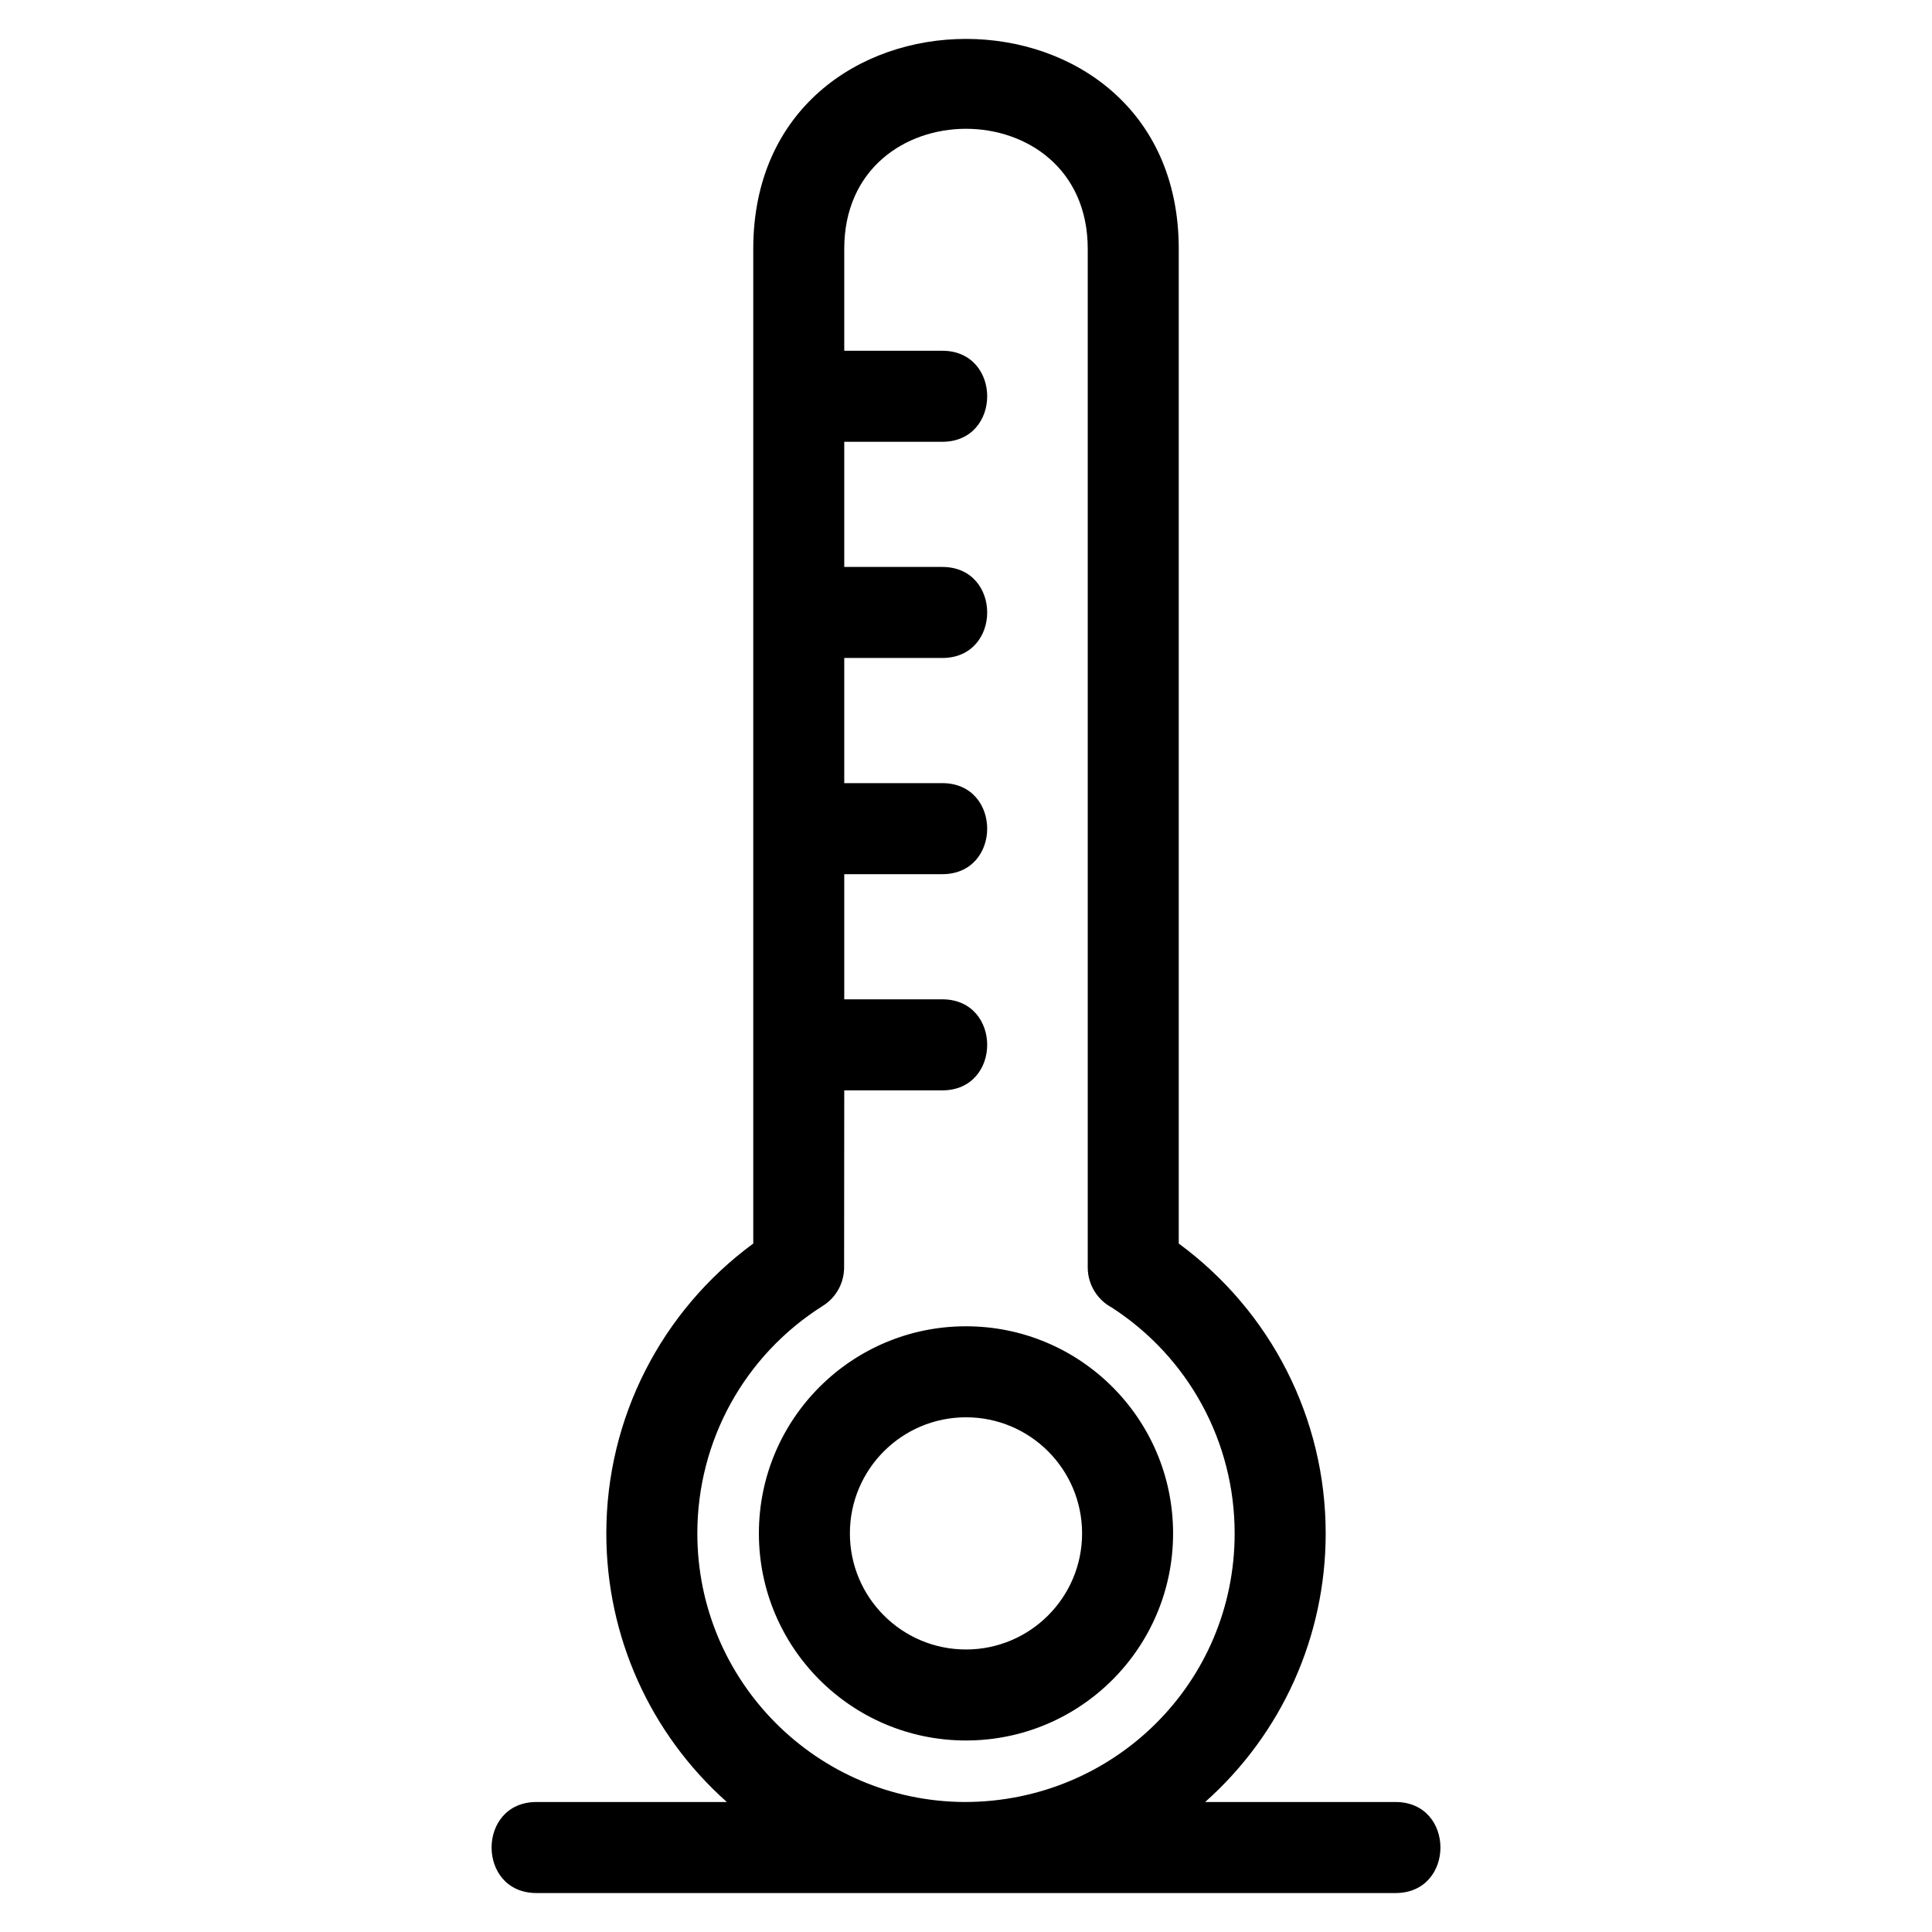 <?xml version="1.0" encoding="UTF-8"?>
<!-- Uploaded to: ICON Repo, www.svgrepo.com, Generator: ICON Repo Mixer Tools -->
<svg fill="#000000" width="800px" height="800px" version="1.1" viewBox="144 144 512 512" xmlns="http://www.w3.org/2000/svg">
 <path d="m456.38 473.55c24.48 17.996 38.941 46.391 38.941 76.809 0 27.297-11.578 53.062-31.941 71.191h50.453c15.863 0 15.863 24.125 0 24.125h-227.66c-15.863 0-15.863-24.125 0-24.125h50.449c-20.363-18.133-31.941-43.898-31.941-71.191 0-30.418 14.461-58.816 38.941-76.809v-263.6c0-74.184 112.76-74.184 112.76 0zm-56.75 148c39.543 0 71.566-31.555 71.566-71.191 0-24.242-12.203-46.672-32.555-59.844-3.797-2.027-6.379-6.035-6.379-10.645v-269.92c0-42.426-64.527-42.426-64.527 0v27.004h25.984c15.863 0 15.863 24.125 0 24.125h-25.984v33.168h25.984c15.863 0 15.863 24.125 0 24.125h-25.984v33.168h25.984c15.863 0 15.863 24.125 0 24.125h-25.984v33.168h25.984c15.863 0 15.863 24.125 0 24.125h-25.984l-0.035 46.914c0 3.992-1.988 7.894-5.617 10.18-20.766 13.086-33.281 35.762-33.281 60.309 0 39.18 31.656 70.996 70.828 71.191zm0.367-126.07c30.312 0 54.883 24.57 54.883 54.883s-24.57 54.883-54.883 54.883-54.883-24.57-54.883-54.883 24.57-54.883 54.883-54.883zm0 24.117c-16.988 0-30.766 13.777-30.766 30.766 0 16.988 13.777 30.766 30.766 30.766 16.988 0 30.766-13.777 30.766-30.766 0-16.988-13.777-30.766-30.766-30.766z"/>
</svg>